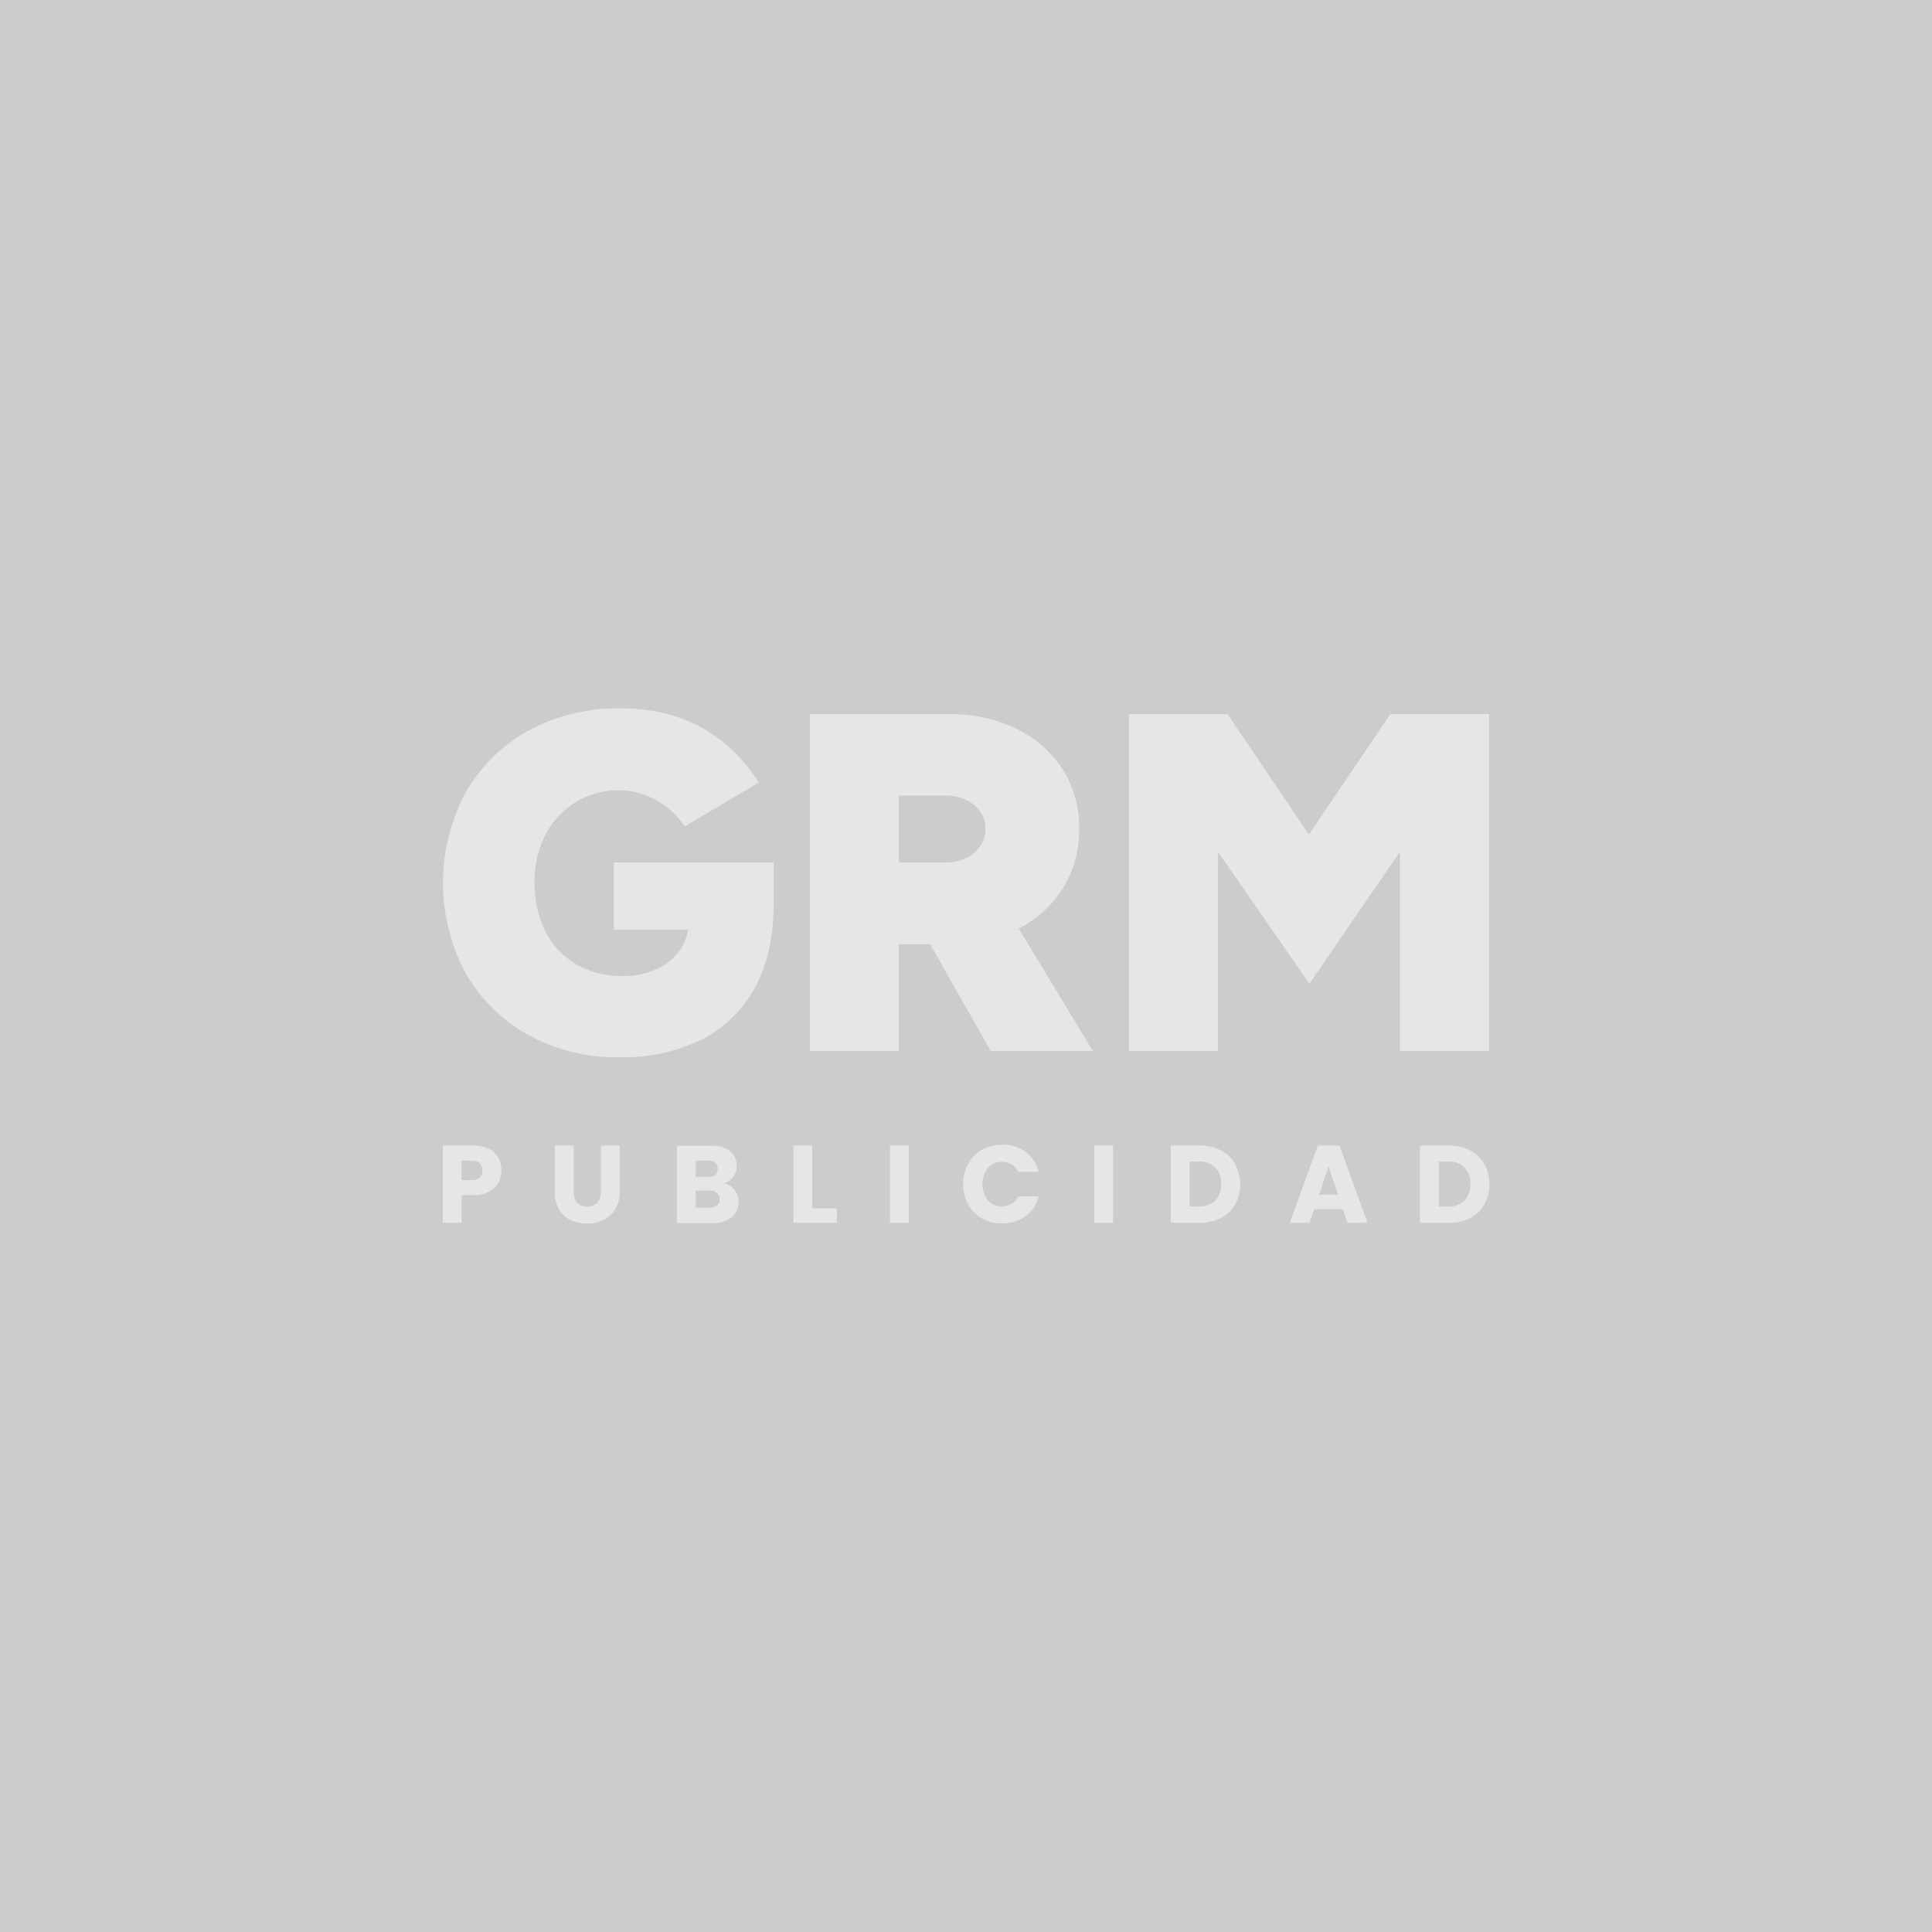 <?xml version="1.0" encoding="UTF-8"?>
<svg xmlns="http://www.w3.org/2000/svg" viewBox="0 0 500 500">
  <defs>
    <style>.cls-1{fill:#ccc;}.cls-2{fill:#e6e6e6;}</style>
  </defs>
  <g id="Layer_2" data-name="Layer 2">
    <g id="Layer_1-2" data-name="Layer 1">
      <rect class="cls-1" width="500" height="500"></rect>
      <path class="cls-2" d="M200.23,236V223.2H158.87v17.44H178.1a12.91,12.91,0,0,1-2,5.05,14.79,14.79,0,0,1-6.11,5.1,20.5,20.5,0,0,1-8.83,1.81A23,23,0,0,1,149,249.48a20.52,20.52,0,0,1-7.92-8.59,27.53,27.53,0,0,1-2.73-12.46A25.87,25.87,0,0,1,141.19,216a21.13,21.13,0,0,1,19.3-11.47,18.46,18.46,0,0,1,6.41,1.21,22,22,0,0,1,5.86,3.3,19.87,19.87,0,0,1,4.41,4.83l19.2-11.34a43.14,43.14,0,0,0-8.47-9.85,37.53,37.53,0,0,0-11.78-6.84,44.9,44.9,0,0,0-15.63-2.49,47.9,47.9,0,0,0-23.79,5.79,42.08,42.08,0,0,0-16.2,16,49.49,49.49,0,0,0,0,46.68,42.13,42.13,0,0,0,16.2,16,47.8,47.8,0,0,0,23.79,5.8,46.23,46.23,0,0,0,20.61-4.35,32.23,32.23,0,0,0,14-13.2q4.67-8.11,5.07-19.92Z"></path>
      <path class="cls-2" d="M275,230a28.41,28.41,0,0,0,4.3-15.51A27.77,27.77,0,0,0,275,199.1a29.51,29.51,0,0,0-11.9-10.47,38.39,38.39,0,0,0-17.44-3.8H209.57V272h23.05V244.38h8.1L256.4,272h26.42L263.65,240.3A29,29,0,0,0,275,230Zm-42.41-24.11h11.83a11.63,11.63,0,0,1,7.66,2.43A8,8,0,0,1,253.68,219a9.19,9.19,0,0,1-3.73,3.12,12.76,12.76,0,0,1-5.48,1.12H232.62Z"></path>
      <polygon class="cls-2" points="359.8 184.83 338.75 215.98 317.7 184.83 292.16 184.83 292.16 272.03 315.21 272.03 315.21 220.45 338.87 254.59 362.29 220.45 362.29 272.03 385.34 272.03 385.34 184.83 359.8 184.83"></polygon>
      <path class="cls-2" d="M129,306.09a5.86,5.86,0,0,1-2.45,2.32,8.61,8.61,0,0,1-4.1.88h-3v7.18h-4.87v-20h7.89a9,9,0,0,1,4,.82,5.65,5.65,0,0,1,2.47,2.28,6.64,6.64,0,0,1,.83,3.33A6.47,6.47,0,0,1,129,306.09Zm-4.84-1.32a2.87,2.87,0,0,0,0-3.71,3,3,0,0,0-2.08-.65h-2.65v5h2.65A3,3,0,0,0,124.14,304.77Z"></path>
      <path class="cls-2" d="M148.49,296.48v12a4,4,0,0,0,.88,2.76,3.34,3.34,0,0,0,2.6,1,3.41,3.41,0,0,0,2.62-1,3.89,3.89,0,0,0,.91-2.76v-12h4.87v11.93a8.46,8.46,0,0,1-1.14,4.53,7.35,7.35,0,0,1-3.06,2.79,10.22,10.22,0,0,1-8.52,0,7,7,0,0,1-3-2.8,8.9,8.9,0,0,1-1.08-4.54V296.48Z"></path>
      <path class="cls-2" d="M190.07,307.94a4.85,4.85,0,0,1,1.06,3.09,4.92,4.92,0,0,1-1.75,4,7.4,7.4,0,0,1-4.89,1.47h-9.31v-20h9a7.38,7.38,0,0,1,4.77,1.39,5.07,5.07,0,0,1,.8,6.72,4.78,4.78,0,0,1-2.47,1.63A4.65,4.65,0,0,1,190.07,307.94Zm-10-3.37h3.19a2.84,2.84,0,0,0,1.84-.53,1.91,1.91,0,0,0,.64-1.55,2,2,0,0,0-.64-1.57,2.79,2.79,0,0,0-1.84-.54h-3.19Zm5.48,7.42a2,2,0,0,0,.67-1.61,2.06,2.06,0,0,0-.7-1.66,2.88,2.88,0,0,0-1.92-.59h-3.53v4.41h3.59A2.88,2.88,0,0,0,185.53,312Z"></path>
      <path class="cls-2" d="M210.21,312.71h6.38v3.76H205.34v-20h4.87Z"></path>
      <path class="cls-2" d="M235.19,296.48v20h-4.87v-20Z"></path>
      <path class="cls-2" d="M250.57,301.16a9.18,9.18,0,0,1,3.57-3.61,10.35,10.35,0,0,1,5.2-1.3,10,10,0,0,1,6.1,1.88,9,9,0,0,1,3.39,5.13h-5.36a4.27,4.27,0,0,0-1.69-1.91,4.76,4.76,0,0,0-2.5-.66,4.62,4.62,0,0,0-3.64,1.57,7,7,0,0,0,0,8.37,4.62,4.62,0,0,0,3.64,1.57,4.76,4.76,0,0,0,2.5-.66,4.3,4.3,0,0,0,1.69-1.9h5.36a9,9,0,0,1-3.39,5.11,10,10,0,0,1-6.1,1.86,10.45,10.45,0,0,1-5.2-1.29,9.25,9.25,0,0,1-3.57-3.61,10.56,10.56,0,0,1-1.28-5.26A10.7,10.7,0,0,1,250.57,301.16Z"></path>
      <path class="cls-2" d="M288.08,296.48v20h-4.87v-20Z"></path>
      <path class="cls-2" d="M316,297.73a8.94,8.94,0,0,1,3.66,3.52,11.13,11.13,0,0,1,0,10.44,8.92,8.92,0,0,1-3.67,3.53,11.76,11.76,0,0,1-5.52,1.25H303v-20h7.49A11.72,11.72,0,0,1,316,297.73Zm-1.54,13a5.71,5.71,0,0,0,1.54-4.28,5.33,5.33,0,0,0-5.84-5.83h-2.31v11.62h2.31A5.9,5.9,0,0,0,314.48,310.75Z"></path>
      <path class="cls-2" d="M347.55,312.94h-7.46l-1.2,3.53h-5.1l7.24-20h5.63l7.24,20h-5.16Zm-1.26-3.76-2.47-7.32-2.45,7.32Z"></path>
      <path class="cls-2" d="M380.5,297.73a8.94,8.94,0,0,1,3.66,3.52,11.13,11.13,0,0,1,0,10.44,8.92,8.92,0,0,1-3.67,3.53,11.75,11.75,0,0,1-5.51,1.25h-7.49v-20H375A11.7,11.7,0,0,1,380.5,297.73Zm-1.54,13a5.71,5.71,0,0,0,1.54-4.28,5.33,5.33,0,0,0-5.84-5.83h-2.3v11.62h2.3A5.9,5.9,0,0,0,379,310.75Z"></path>
    </g>
  </g>
</svg>
